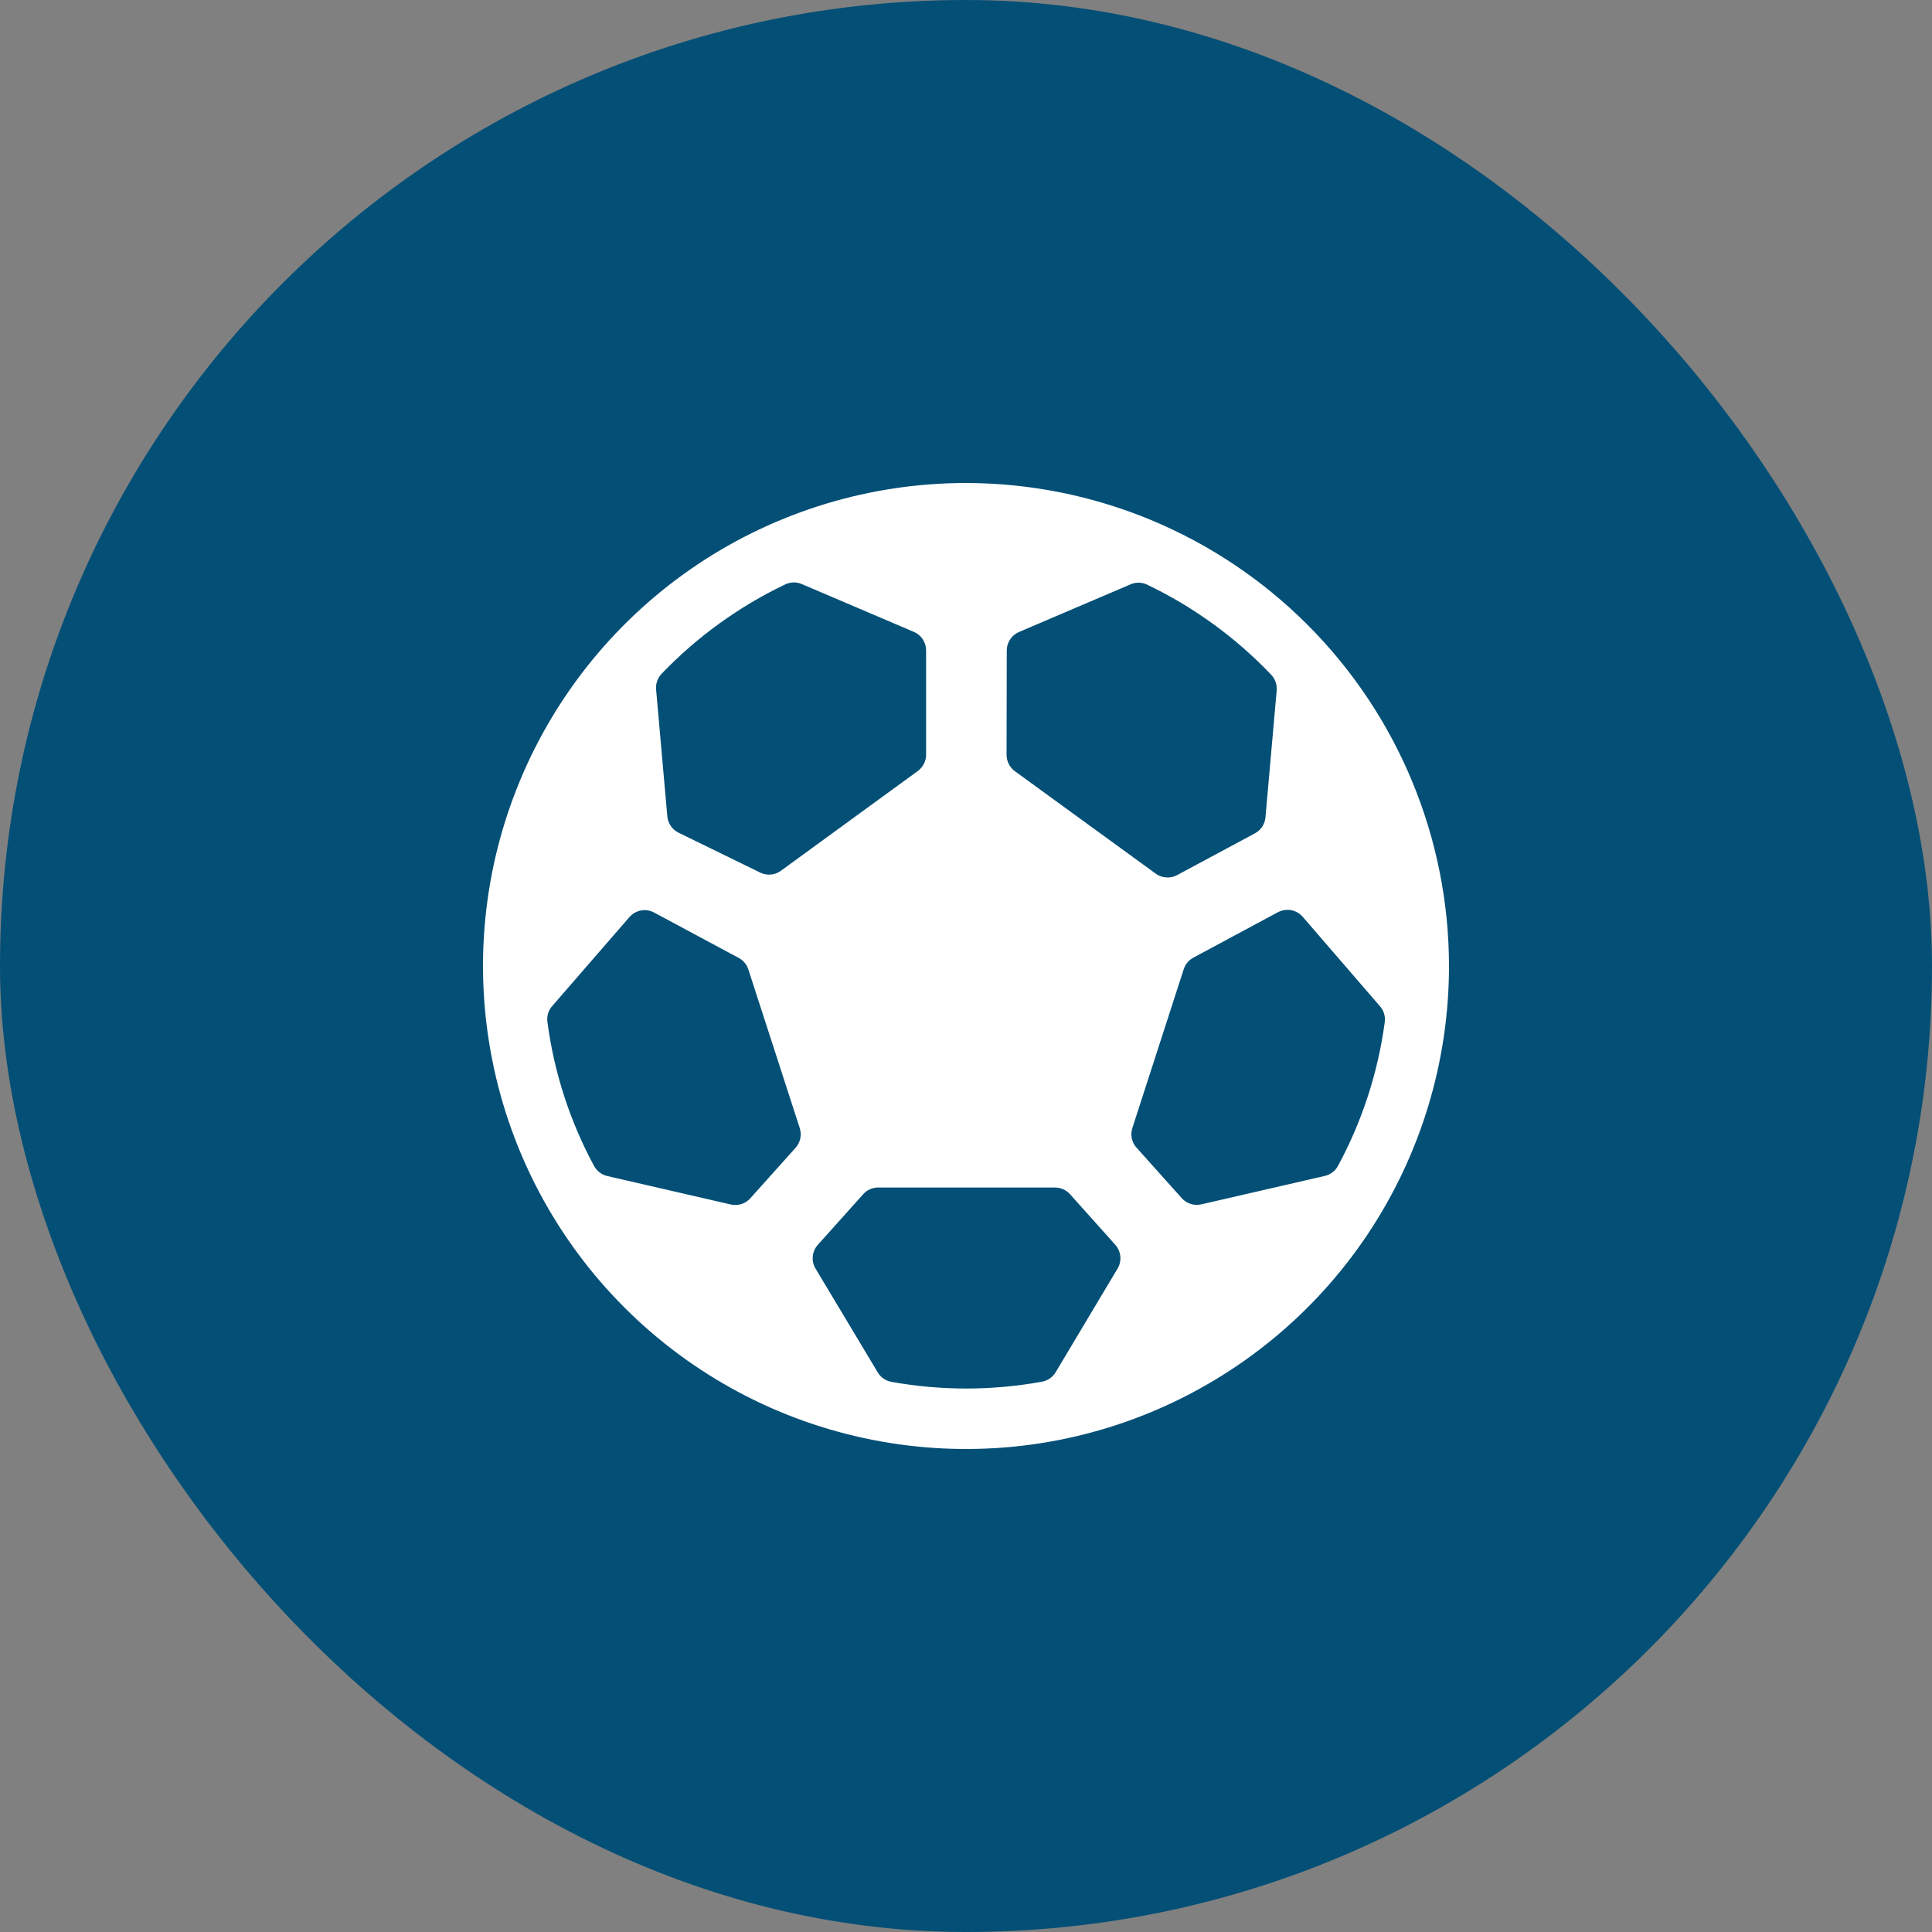 <svg width="32" height="32" viewBox="0 0 32 32" fill="none" xmlns="http://www.w3.org/2000/svg">
<rect x="0" y="0" width="32" height="32" fill="#808080" stroke="none"/>
<rect width="32" height="32" rx="16" fill="#034F76"/>
<g clip-path="url(#clip0_4270_42805)">
<path d="M16 8C14.418 8 12.871 8.469 11.555 9.348C10.24 10.227 9.214 11.477 8.609 12.938C8.003 14.4 7.845 16.009 8.154 17.561C8.462 19.113 9.224 20.538 10.343 21.657C11.462 22.776 12.887 23.538 14.439 23.846C15.991 24.155 17.6 23.997 19.061 23.391C20.523 22.785 21.773 21.76 22.652 20.445C23.531 19.129 24 17.582 24 16C23.998 13.879 23.154 11.845 21.654 10.346C20.154 8.846 18.121 8.002 16 8V8ZM16.675 10.775C16.675 10.71 16.694 10.647 16.73 10.592C16.765 10.538 16.816 10.495 16.875 10.469L18.727 9.678C18.77 9.659 18.817 9.65 18.865 9.651C18.912 9.652 18.959 9.664 19.001 9.684C19.771 10.053 20.466 10.558 21.055 11.176C21.087 11.21 21.113 11.251 21.128 11.296C21.144 11.341 21.15 11.388 21.146 11.435L20.96 13.537C20.956 13.592 20.937 13.646 20.907 13.692C20.876 13.739 20.834 13.777 20.785 13.803L19.496 14.495C19.441 14.524 19.378 14.538 19.315 14.533C19.253 14.529 19.193 14.507 19.142 14.47L16.809 12.773C16.766 12.742 16.732 12.701 16.708 12.654C16.684 12.607 16.672 12.555 16.672 12.503L16.675 10.775ZM10.959 11.159C11.546 10.547 12.24 10.045 13.005 9.68C13.048 9.66 13.095 9.648 13.142 9.647C13.189 9.646 13.236 9.655 13.28 9.674L15.139 10.467C15.199 10.493 15.25 10.536 15.285 10.59C15.321 10.645 15.34 10.708 15.339 10.773V12.503C15.339 12.555 15.326 12.607 15.302 12.653C15.278 12.699 15.244 12.739 15.202 12.77L12.935 14.422C12.886 14.458 12.829 14.48 12.768 14.485C12.707 14.491 12.647 14.479 12.592 14.453L11.239 13.792C11.188 13.767 11.143 13.729 11.111 13.681C11.078 13.634 11.058 13.579 11.053 13.522L10.867 11.419C10.863 11.372 10.869 11.324 10.885 11.279C10.901 11.234 10.926 11.194 10.959 11.159ZM13.179 19.009L12.427 19.848C12.387 19.892 12.336 19.925 12.28 19.943C12.223 19.961 12.162 19.963 12.104 19.95L10.059 19.479C10.012 19.468 9.969 19.448 9.931 19.419C9.894 19.391 9.863 19.354 9.84 19.313C9.439 18.571 9.177 17.762 9.067 16.926C9.061 16.88 9.064 16.833 9.077 16.788C9.09 16.744 9.113 16.702 9.143 16.667L10.426 15.189C10.476 15.132 10.543 15.094 10.618 15.08C10.692 15.067 10.769 15.079 10.835 15.115L12.235 15.866C12.311 15.906 12.369 15.975 12.395 16.057L13.247 18.687C13.264 18.742 13.267 18.801 13.255 18.857C13.243 18.914 13.217 18.966 13.179 19.009ZM18.512 21.009L17.486 22.727C17.462 22.768 17.429 22.803 17.39 22.831C17.351 22.858 17.306 22.876 17.259 22.885C16.435 23.035 15.59 23.036 14.765 22.888C14.718 22.88 14.674 22.861 14.635 22.834C14.595 22.807 14.562 22.772 14.538 22.731L13.508 21.012C13.471 20.951 13.455 20.88 13.462 20.809C13.469 20.738 13.498 20.671 13.546 20.618L14.297 19.78C14.328 19.745 14.366 19.717 14.409 19.698C14.452 19.679 14.498 19.669 14.545 19.669H17.474C17.521 19.669 17.567 19.679 17.61 19.698C17.653 19.717 17.691 19.745 17.723 19.78L18.473 20.618C18.52 20.671 18.549 20.738 18.556 20.808C18.563 20.879 18.547 20.95 18.511 21.011L18.512 21.009ZM22.161 19.311C22.139 19.352 22.108 19.389 22.07 19.417C22.032 19.446 21.989 19.466 21.943 19.477L19.897 19.948C19.839 19.962 19.779 19.959 19.722 19.941C19.665 19.923 19.614 19.89 19.574 19.846L18.823 19.007C18.784 18.964 18.758 18.911 18.746 18.854C18.734 18.797 18.738 18.737 18.756 18.682L19.607 16.051C19.634 15.97 19.691 15.901 19.767 15.861L21.167 15.109C21.234 15.074 21.311 15.062 21.385 15.075C21.459 15.089 21.526 15.127 21.576 15.184L22.857 16.667C22.888 16.702 22.911 16.744 22.925 16.79C22.939 16.835 22.942 16.883 22.936 16.929C22.824 17.764 22.561 18.572 22.16 19.313L22.161 19.311Z" fill="white"/>
</g>
<defs>
<clipPath id="clip0_4270_42805">
<rect width="16" height="16" fill="white" transform="translate(8 8)"/>
</clipPath>
</defs>
</svg>
